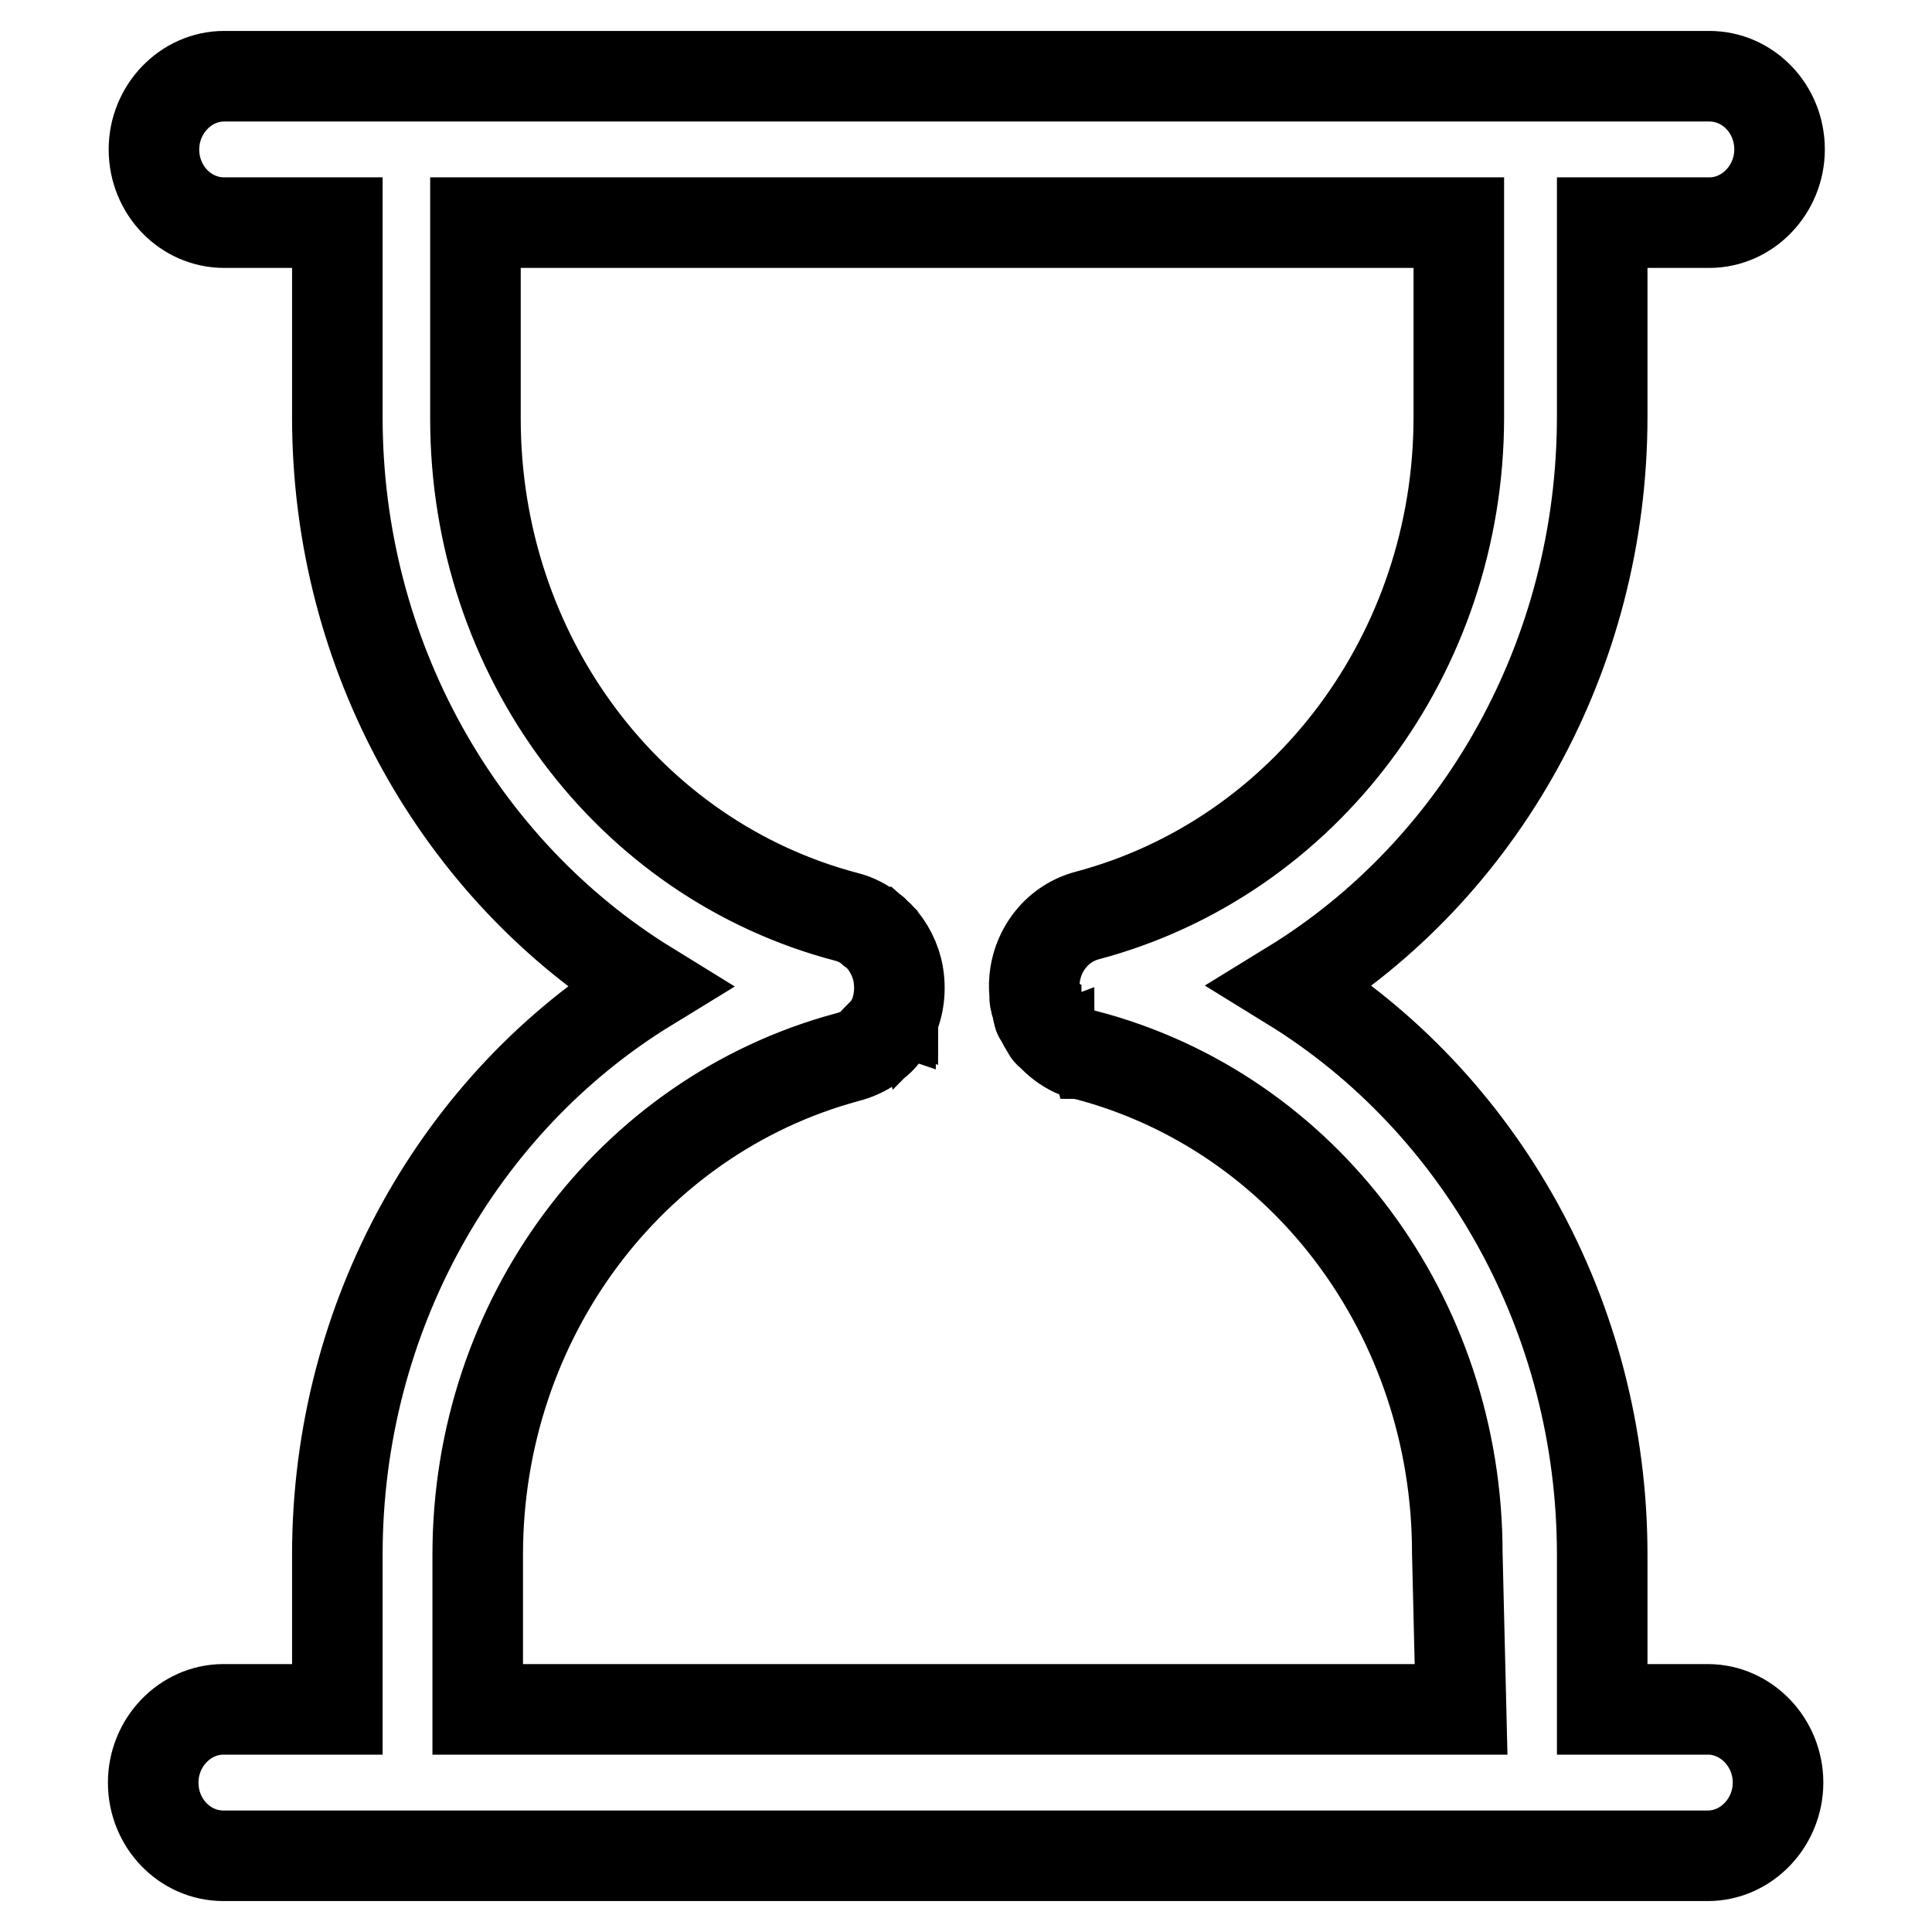 <?xml version="1.0" encoding="utf-8"?>
<!-- Svg Vector Icons : http://www.onlinewebfonts.com/icon -->
<!DOCTYPE svg PUBLIC "-//W3C//DTD SVG 1.1//EN" "http://www.w3.org/Graphics/SVG/1.1/DTD/svg11.dtd">
<svg version="1.1" xmlns="http://www.w3.org/2000/svg" xmlns:xlink="http://www.w3.org/1999/xlink" x="0px" y="0px" viewBox="0 0 256 256" enable-background="new 0 0 256 256" xml:space="preserve">
<g><g><path stroke-width="12" fill-opacity="0" stroke="#000000"  d="M226.3,226.5h-1.6h-12.4V206c0-31.6-16.2-60-41.2-75.4c25.1-15.4,41.2-43.8,41.2-75.4V29.5h12.6h1.6c5.1,0,9.3-4.4,9.3-9.7c0-5.4-4.2-9.7-9.3-9.7h-1.6H31.3h-1.6c-5.1,0-9.3,4.4-9.3,9.7c0,5.4,4.2,9.7,9.3,9.7h1.6h13.4v25.8c0,31.6,16.2,60,41.2,75.4C60.9,146,44.7,174.4,44.7,206v20.5H31.2h-1.6c-5.1,0-9.3,4.4-9.3,9.7c0,5.4,4.2,9.7,9.3,9.7h1.6h193.5h1.6c5.1,0,9.3-4.4,9.3-9.7C235.6,230.9,231.4,226.5,226.3,226.5L226.3,226.5z M193.6,226.5H63.3V206c0-31.1,20.1-58.1,48.9-65.9c1.2-0.3,2.3-0.8,3.3-1.5l0,0c0.1-0.1,0.2-0.2,0.3-0.2c0,0,0,0,0,0c0.2-0.2,0.5-0.4,0.7-0.6c0,0,0,0,0,0c0.1-0.1,0.2-0.2,0.3-0.3c0,0,0,0,0,0c0.1-0.1,0.2-0.2,0.2-0.3c0,0,0,0,0-0.1c0.1-0.1,0.2-0.2,0.2-0.3c0,0,0,0,0,0c0.1-0.1,0.2-0.2,0.2-0.3c0,0,0,0,0,0c0.2-0.2,0.3-0.5,0.5-0.7c0,0,0-0.1,0.1-0.1c0-0.1,0.1-0.2,0.1-0.3c0-0.1,0.1-0.1,0.1-0.2c0,0,0-0.1,0.1-0.1c0-0.1,0.1-0.2,0.1-0.3c0,0,0,0,0,0c0.8-1.9,1-4.1,0.5-6.3c-0.5-2-1.6-3.8-3-5c0,0-0.1,0-0.1-0.1c0,0-0.1-0.1-0.2-0.1c-0.1,0-0.1-0.1-0.2-0.2c0,0,0,0,0,0c-0.9-0.7-2-1.3-3.2-1.6c-29-7.6-49.2-34.7-49.2-66V29.5h130.3v25.8c0,31.2-20.3,58.3-49.2,66c-4.6,1.2-7.5,5.7-7,10.4c0,0,0,0,0,0c0,0.1,0,0.3,0,0.4c0,0,0,0.1,0,0.1c0,0.1,0,0.2,0.1,0.4c0,0,0,0.1,0,0.1c0,0.1,0,0.2,0.1,0.3c0,0.2,0.1,0.3,0.1,0.5c0,0,0,0,0,0c0,0.1,0.1,0.3,0.1,0.4c0,0,0,0,0,0.1c0,0.1,0.1,0.2,0.1,0.4c0,0,0,0,0,0c0,0.1,0.1,0.3,0.2,0.4c0,0,0,0,0,0c0.3,0.6,0.6,1.1,0.9,1.6l0,0c0.1,0.1,0.2,0.2,0.2,0.3c0,0,0,0.1,0.1,0.1c0,0.1,0.1,0.1,0.2,0.2c0,0,0.1,0.1,0.1,0.1s0.1,0.1,0.1,0.1c0.1,0.1,0.1,0.1,0.2,0.2c0,0,0,0,0,0c0.9,0.9,1.9,1.6,3.1,2.1c0,0,0.1,0,0.1,0c0.1,0,0.1,0,0.2,0.1c0.1,0,0.2,0.1,0.3,0.1c0,0,0.1,0,0.1,0c0.1,0,0.3,0.1,0.5,0.1c29,7.6,49.2,34.7,49.2,66L193.6,226.5L193.6,226.5z"/></g></g>
</svg>